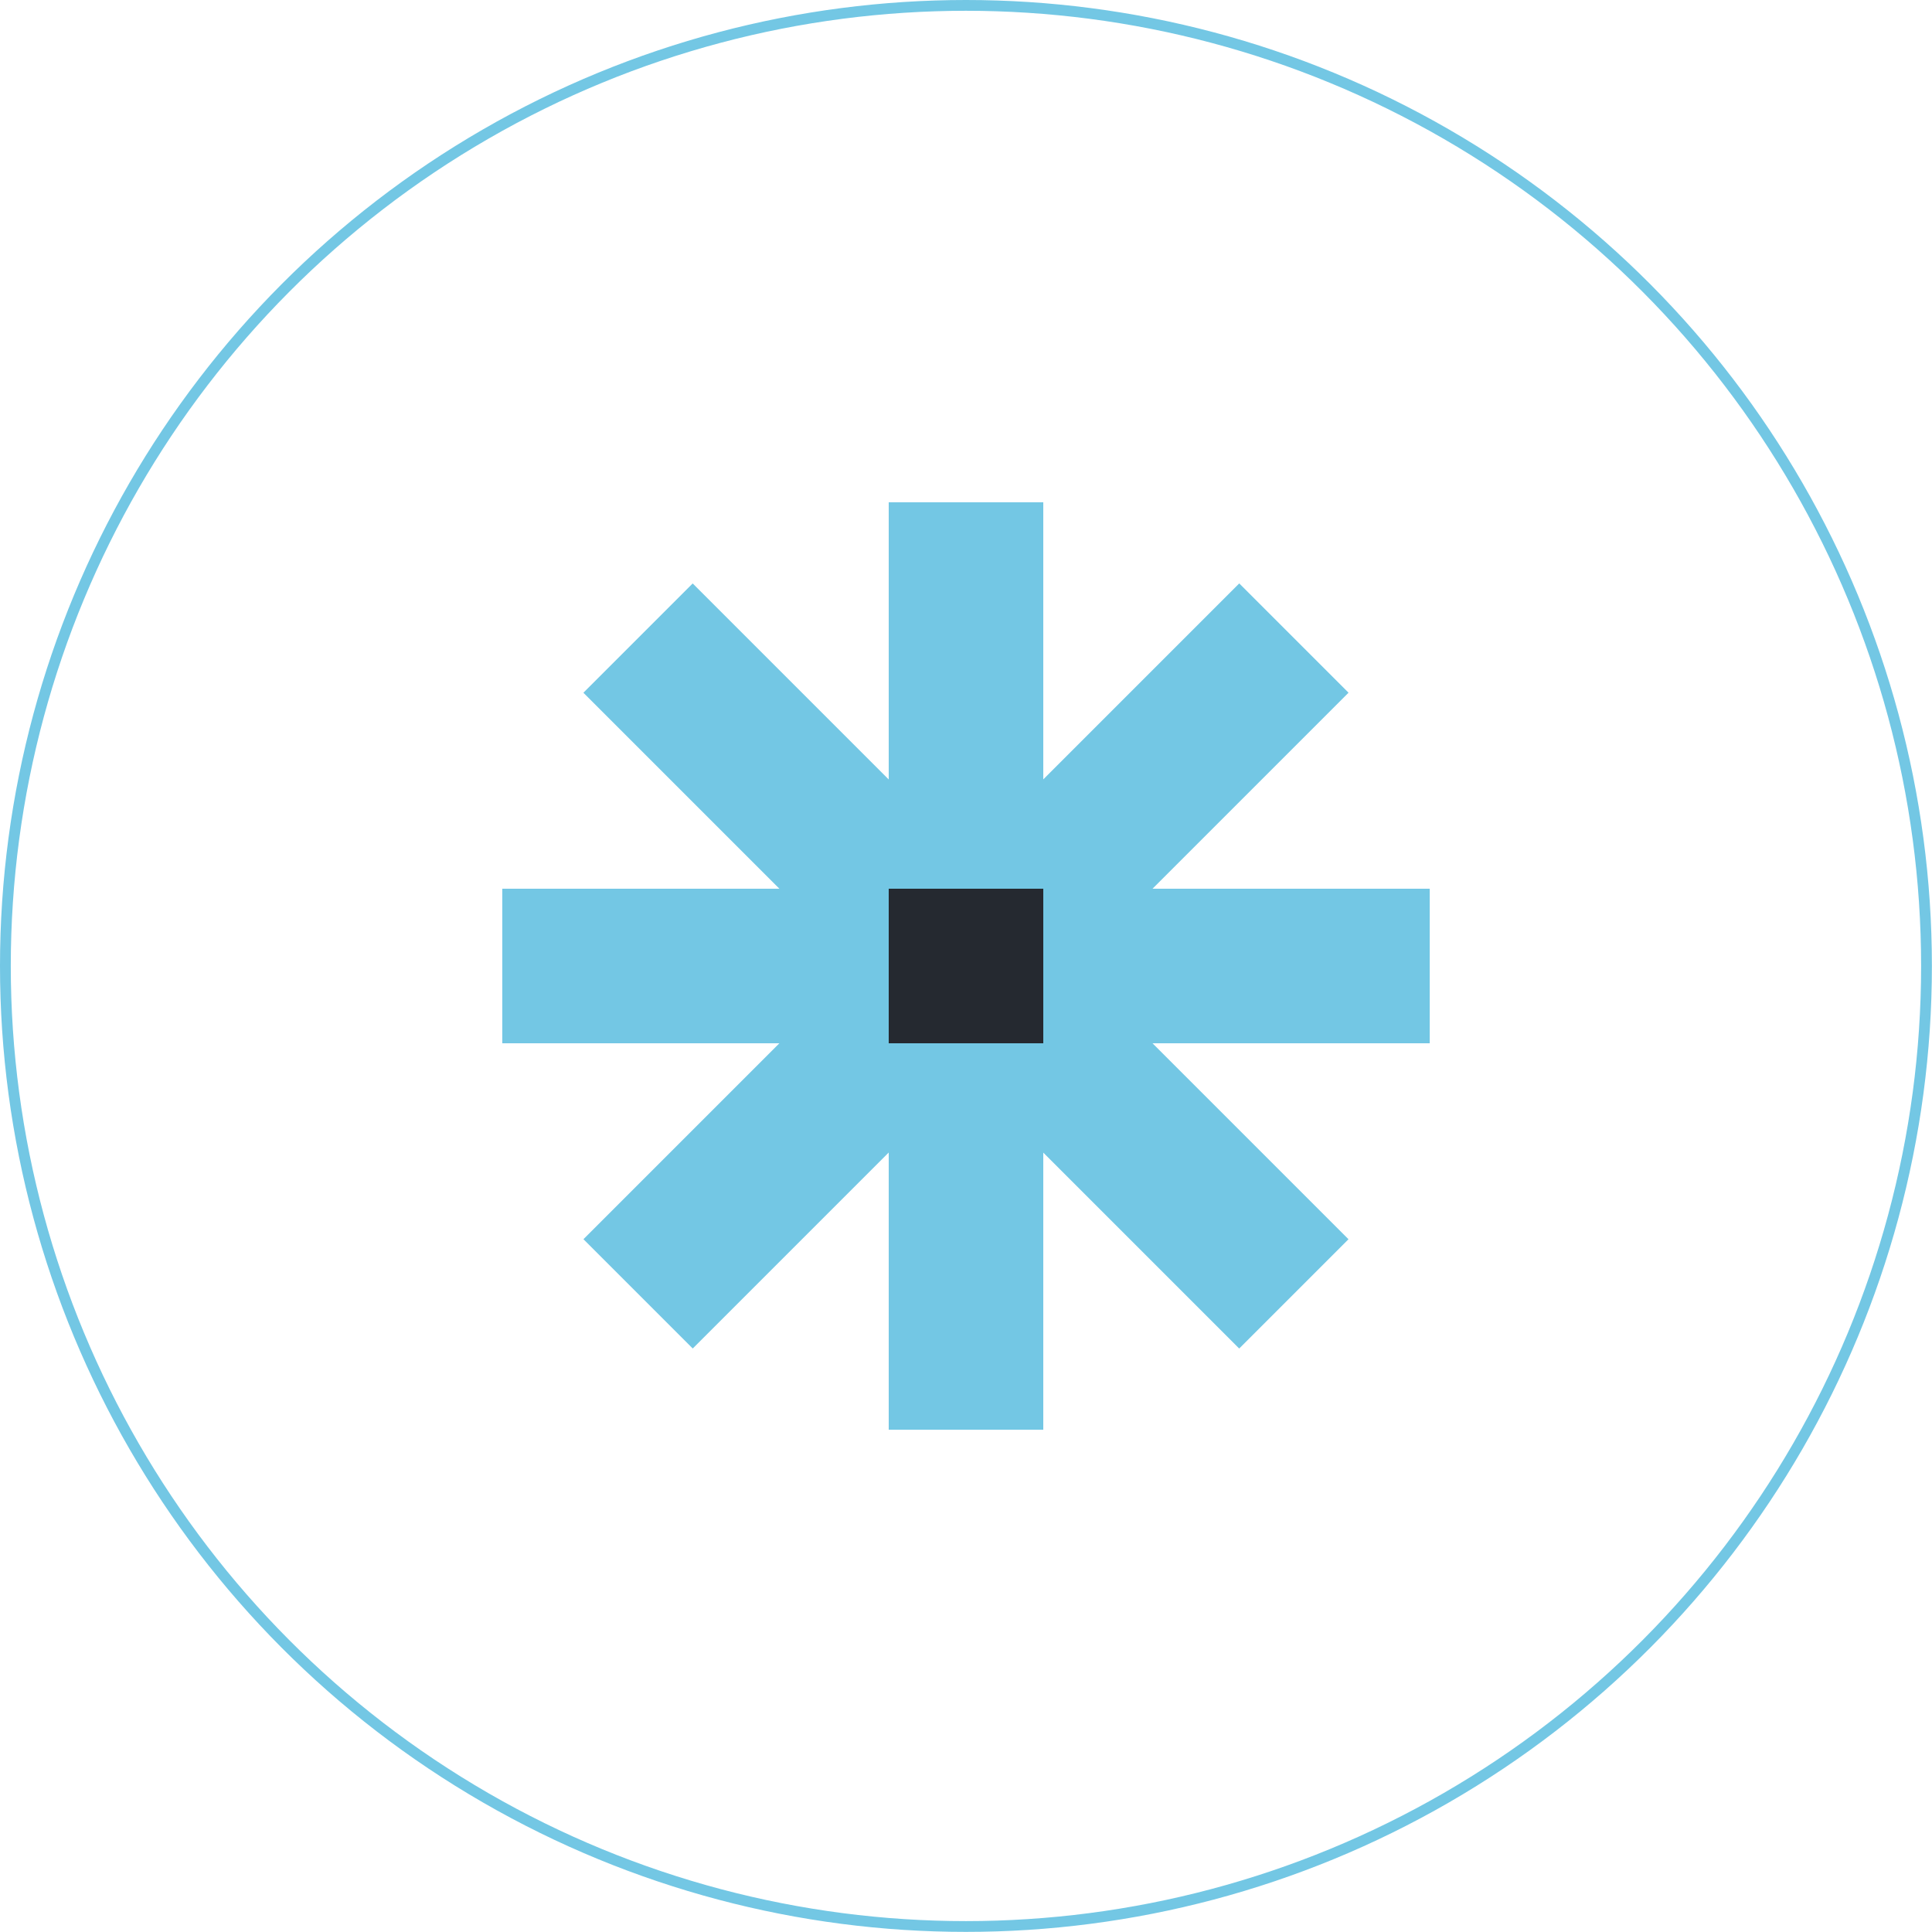 <?xml version="1.0" encoding="UTF-8"?>
<svg id="Capa_1" data-name="Capa 1" xmlns="http://www.w3.org/2000/svg" viewBox="0 0 179.13 179.13">
  <defs>
    <style>
      .cls-1 {
        fill: none;
        stroke: #73c7e4;
        stroke-miterlimit: 10;
      }

      .cls-2 {
        fill: #73c7e4;
      }

      .cls-2, .cls-3 {
        stroke-width: 0px;
      }

      .cls-3 {
        fill: #252930;
      }
    </style>
  </defs>
  <circle class="cls-1" cx="89.56" cy="89.56" r="89.06"/>
  <g>
    <rect class="cls-2" x="46.57" y="82.4" width="85.99" height="14.33"/>
    <rect class="cls-2" x="46.57" y="82.4" width="85.99" height="14.33" transform="translate(89.56 -37.1) rotate(45)"/>
    <rect class="cls-2" x="46.57" y="82.4" width="85.99" height="14.33" transform="translate(-37.1 89.56) rotate(-45)"/>
    <rect class="cls-2" x="82.4" y="46.57" width="14.33" height="85.99"/>
  </g>
  <rect class="cls-3" x="82.4" y="82.4" width="14.33" height="14.33"/>
</svg>